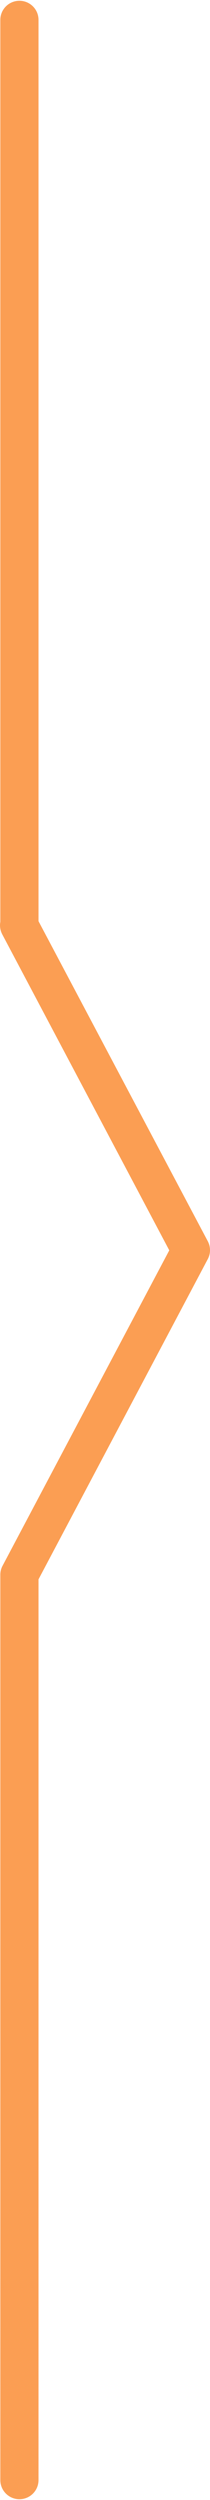 <?xml version="1.0" encoding="UTF-8"?> <svg xmlns="http://www.w3.org/2000/svg" id="Capa_1" width="6.67mm" height="79.37mm" viewBox="0 0 18.92 225"><defs><style>.cls-1{fill:#fb9e53;stroke-width:0px;}</style></defs><path class="cls-1" d="M18.92,112.52c0,.28-.07.55-.2.8l-15.25,28.84v81.12c0,.95-.77,1.72-1.72,1.72s-1.72-.77-1.72-1.72v-81.54c0-.28.07-.56.2-.8l15.02-28.41L.2,84.07c-.18-.35-.24-.74-.17-1.12V1.72C.03.77.8,0,1.75,0s1.72.77,1.72,1.72v81.17l15.25,28.82c.13.25.2.53.2.81Z"></path></svg> 